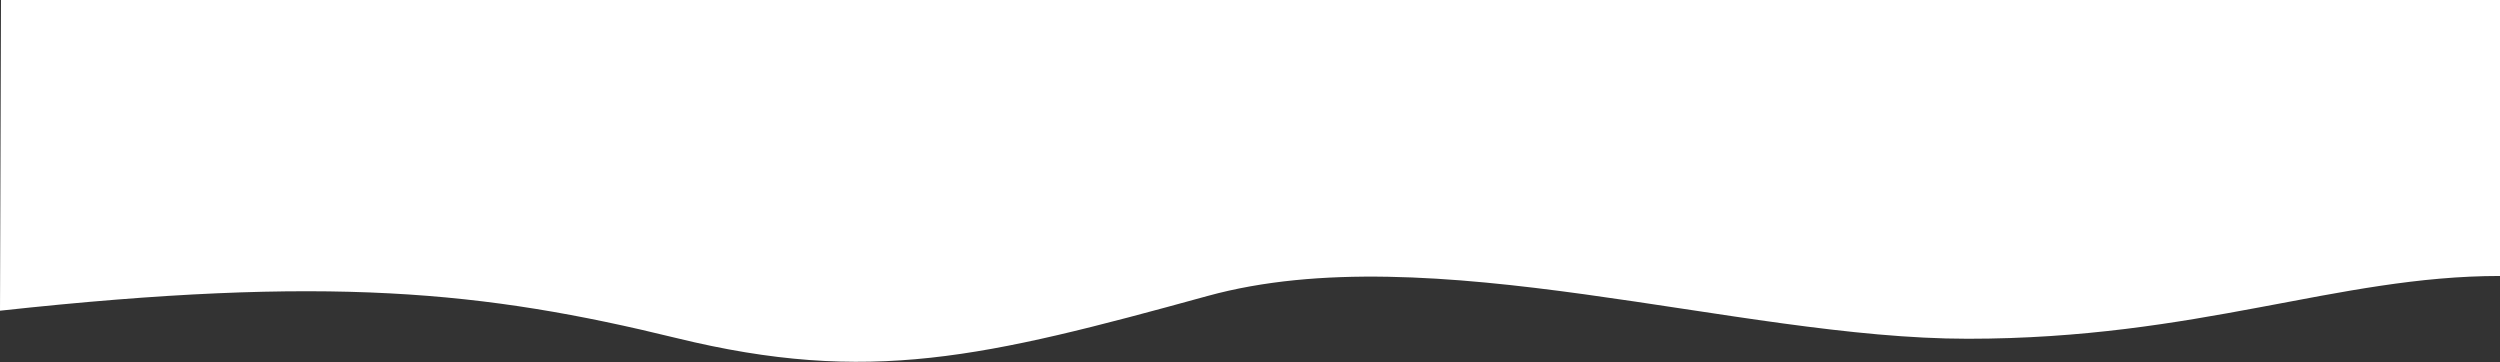 <?xml version="1.0" encoding="UTF-8"?> <svg xmlns="http://www.w3.org/2000/svg" width="1360" height="197" viewBox="0 0 1360 197" fill="none"><rect x="0" y="0" width="1360" height="197" fill="#333333" stroke="none"/> <path d="M0 169.022C178.595 149.582 263.459 158.303 368.047 183.919C472.815 209.536 535.423 194.457 656.839 161.028C778.254 127.599 944.907 184.283 1070.48 184.283C1196.06 184.283 1271.34 150.127 1360 150.127V0H0.543L0 169.022Z" fill="white"></path> </svg> 
